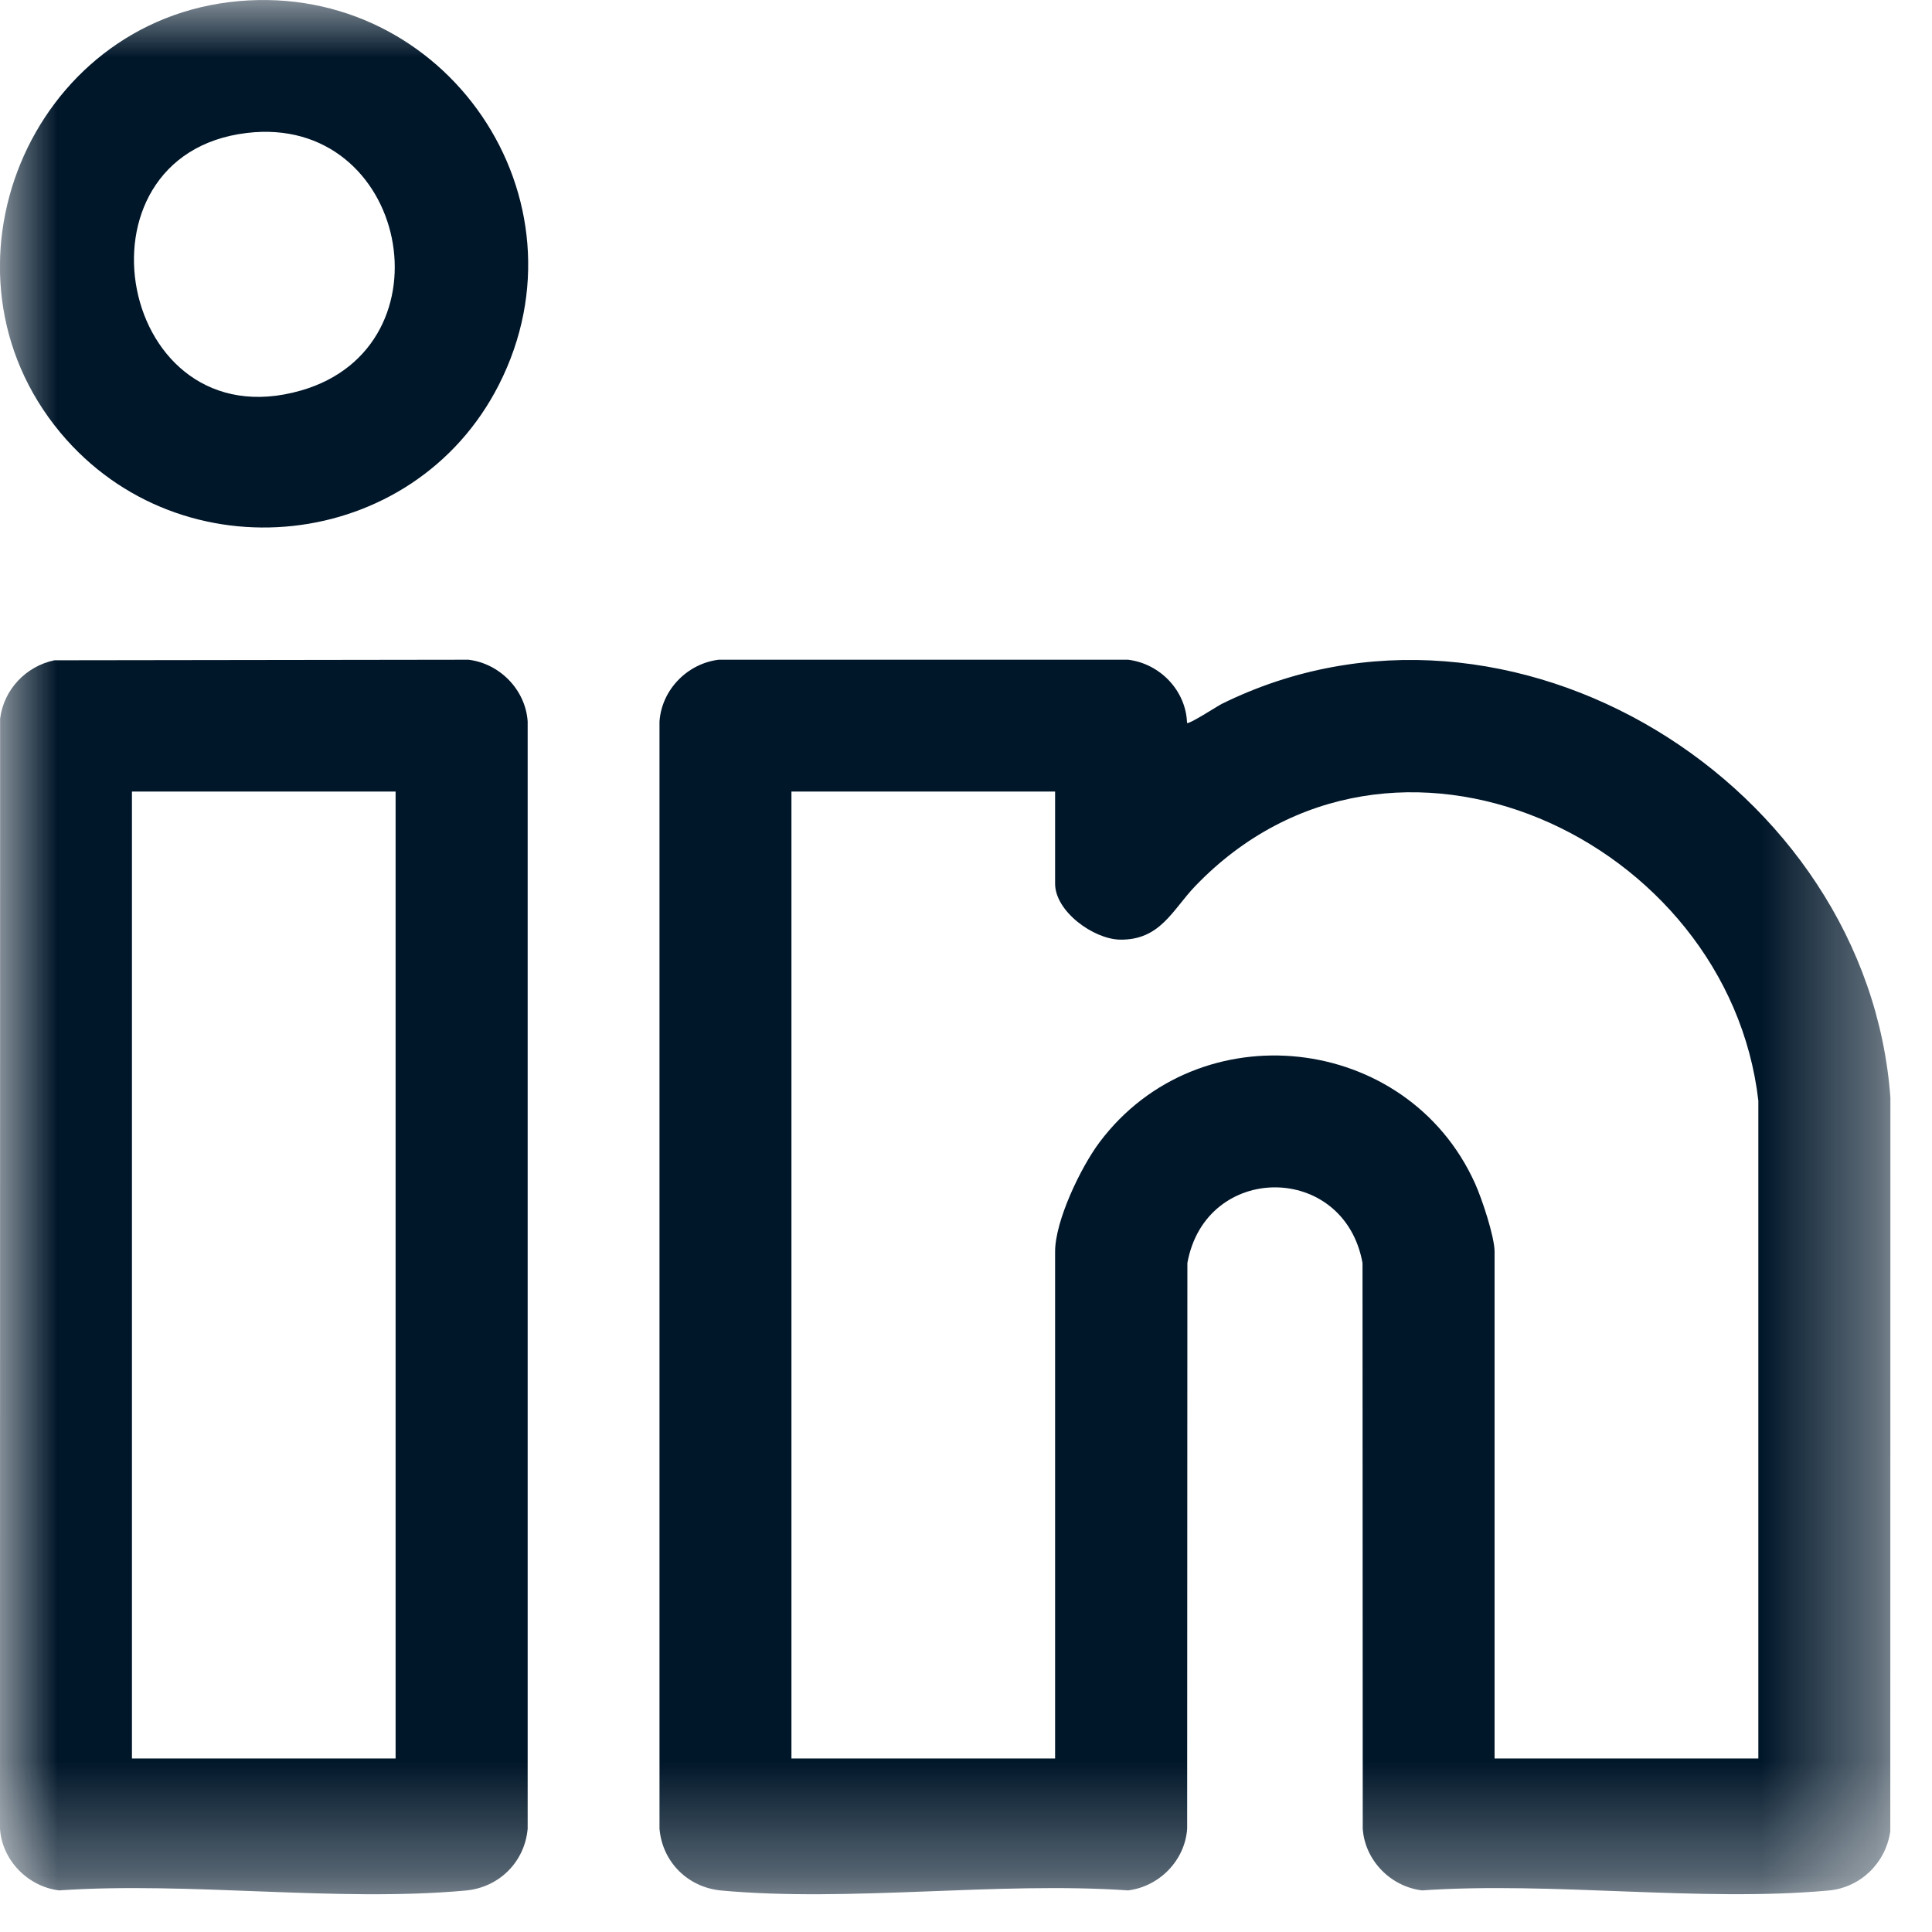 <svg width="17" height="17" viewBox="0 0 17 17" fill="none" xmlns="http://www.w3.org/2000/svg">
<mask id="mask0_760_713" style="mask-type:luminance" maskUnits="userSpaceOnUse" x="0" y="0" width="17" height="17">
<path d="M16.633 0H0V16.667H16.633V0Z" fill="white"/>
</mask>
<g mask="url(#mask0_760_713)">
<path d="M10.445 6.361C10.46 6.377 10.709 6.215 10.75 6.194C13.288 4.94 16.434 6.903 16.634 9.659L16.633 16.114C16.593 16.392 16.372 16.609 16.09 16.635C14.954 16.738 13.663 16.555 12.512 16.634C12.236 16.6 12.01 16.37 11.991 16.091L11.989 11.113C11.828 10.226 10.609 10.226 10.448 11.113L10.446 16.091C10.427 16.37 10.202 16.6 9.926 16.634C8.774 16.555 7.482 16.739 6.347 16.635C6.054 16.608 5.828 16.385 5.803 16.091V6.348C5.823 6.068 6.048 5.839 6.324 5.805H9.926C10.206 5.839 10.435 6.075 10.445 6.361ZM9.284 6.965H6.964V15.473H9.284V11.014C9.284 10.741 9.51 10.271 9.675 10.051C10.548 8.887 12.382 9.09 12.979 10.413C13.038 10.543 13.151 10.88 13.151 11.014V15.473H15.472V9.685C15.207 7.382 12.25 5.992 10.516 7.798C10.316 8.007 10.209 8.274 9.854 8.268C9.621 8.263 9.284 8.02 9.284 7.775V6.965Z" fill="#001629"/>
<path d="M0.478 5.81L4.122 5.805C4.397 5.838 4.624 6.069 4.643 6.348V16.091C4.617 16.385 4.391 16.608 4.099 16.635C2.964 16.739 1.671 16.555 0.52 16.634C0.245 16.6 0.018 16.369 0 16.091L0.001 6.324C0.033 6.068 0.227 5.863 0.478 5.81ZM3.481 6.965H1.161V15.473H3.481V6.965Z" fill="#001629"/>
<path d="M2.099 0.01C3.922 -0.153 5.225 1.746 4.389 3.387C3.638 4.862 1.595 5.08 0.533 3.809C-0.655 2.385 0.261 0.174 2.099 0.01ZM2.171 1.17C0.566 1.363 1.04 3.899 2.649 3.436C3.998 3.048 3.588 0.999 2.171 1.17Z" fill="#001629"/>
</g>
</svg>
